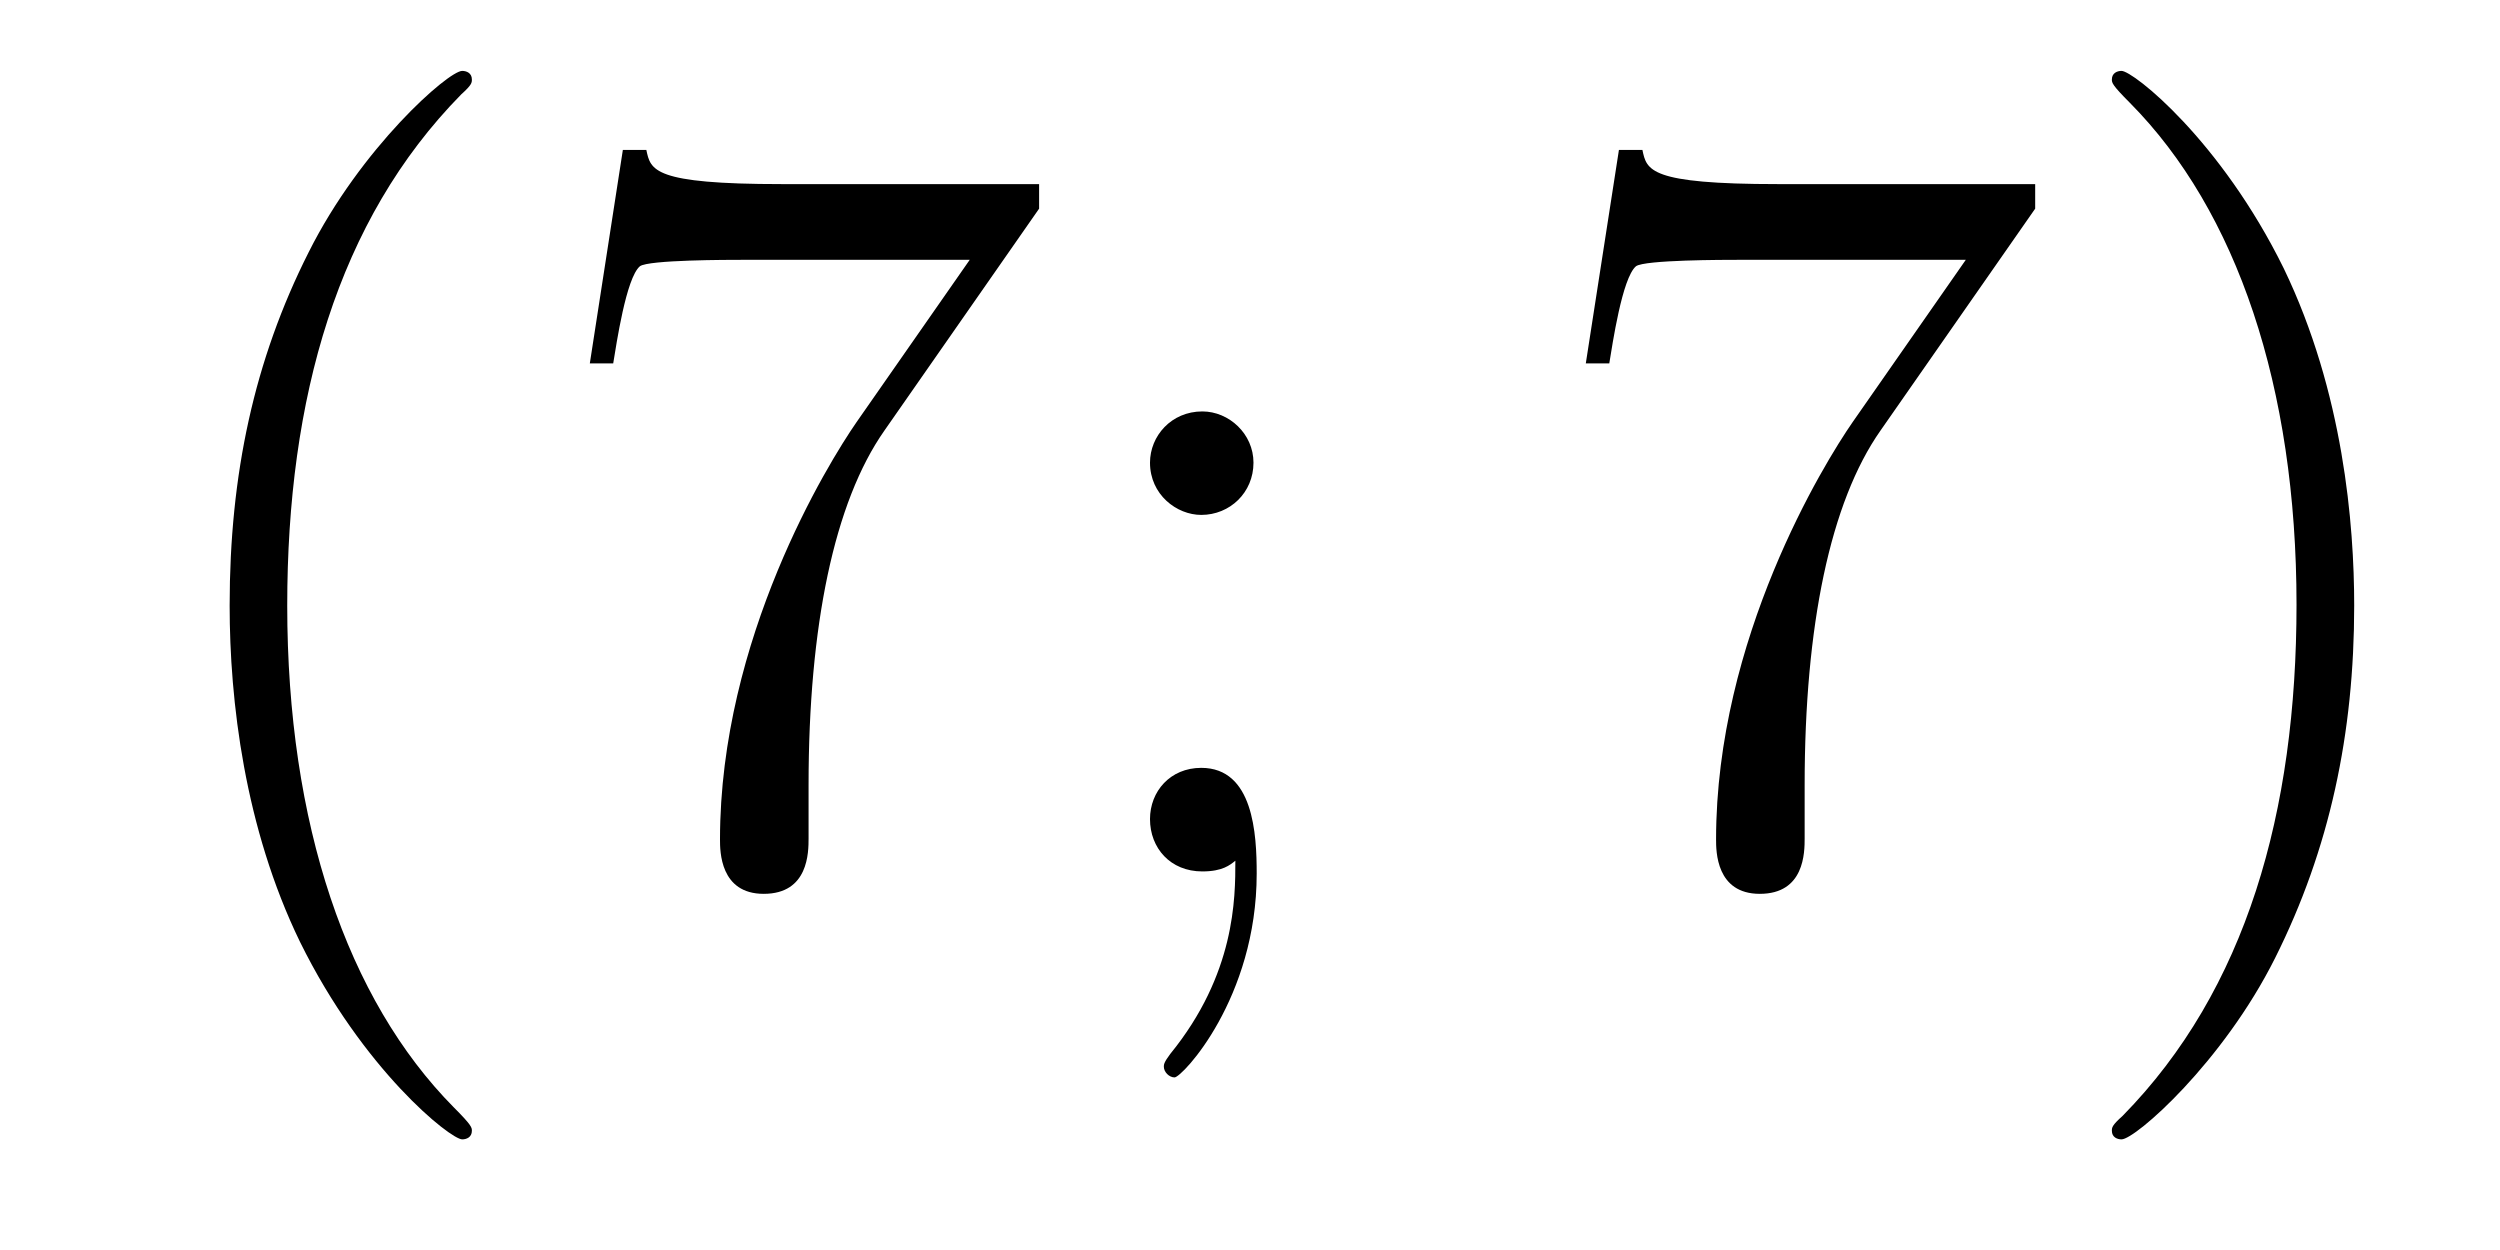 <?xml version='1.0'?>
<!-- This file was generated by dvisvgm 1.14.1 -->
<svg height='14pt' version='1.1' viewBox='0 -14 28 14' width='28pt' xmlns='http://www.w3.org/2000/svg' xmlns:xlink='http://www.w3.org/1999/xlink'>
<g id='page1'>
<g transform='matrix(1 0 0 1 -127 650)'>
<path d='M132.285 -651.335C132.285 -651.371 132.285 -651.395 132.082 -651.598C130.887 -652.806 130.217 -654.778 130.217 -657.217C130.217 -659.536 130.779 -661.532 132.166 -662.943C132.285 -663.05 132.285 -663.074 132.285 -663.11C132.285 -663.182 132.225 -663.206 132.177 -663.206C132.022 -663.206 131.042 -662.345 130.456 -661.173C129.847 -659.966 129.572 -658.687 129.572 -657.217C129.572 -656.152 129.739 -654.73 130.36 -653.451C131.066 -652.017 132.046 -651.239 132.177 -651.239C132.225 -651.239 132.285 -651.263 132.285 -651.335ZM138.638 -661.663V-661.938H135.757C134.311 -661.938 134.287 -662.094 134.239 -662.321H133.976L133.606 -659.93H133.868C133.904 -660.145 134.012 -660.887 134.167 -661.018C134.263 -661.09 135.16 -661.09 135.327 -661.09H137.861L136.594 -659.273C136.271 -658.807 135.064 -656.846 135.064 -654.599C135.064 -654.467 135.064 -653.989 135.554 -653.989C136.056 -653.989 136.056 -654.455 136.056 -654.611V-655.208C136.056 -656.989 136.343 -658.376 136.905 -659.177L138.638 -661.663ZM141.039 -658.818C141.039 -659.141 140.765 -659.392 140.466 -659.392C140.119 -659.392 139.88 -659.117 139.88 -658.818C139.88 -658.46 140.179 -658.233 140.454 -658.233C140.776 -658.233 141.039 -658.484 141.039 -658.818ZM140.836 -654.36C140.836 -653.941 140.836 -653.092 140.107 -652.196C140.035 -652.1 140.035 -652.076 140.035 -652.053C140.035 -651.993 140.095 -651.933 140.155 -651.933C140.239 -651.933 141.075 -652.818 141.075 -654.216C141.075 -654.658 141.039 -655.4 140.454 -655.4C140.107 -655.4 139.88 -655.137 139.88 -654.826C139.88 -654.503 140.107 -654.24 140.466 -654.24C140.693 -654.24 140.776 -654.312 140.836 -654.36Z' fill-rule='evenodd'/>
<path d='M149.794 -661.663V-661.938H146.913C145.467 -661.938 145.443 -662.094 145.395 -662.321H145.132L144.761 -659.93H145.024C145.06 -660.145 145.168 -660.887 145.323 -661.018C145.419 -661.09 146.316 -661.09 146.483 -661.09H149.017L147.75 -659.273C147.427 -658.807 146.22 -656.846 146.22 -654.599C146.22 -654.467 146.22 -653.989 146.71 -653.989C147.212 -653.989 147.212 -654.455 147.212 -654.611V-655.208C147.212 -656.989 147.499 -658.376 148.061 -659.177L149.794 -661.663ZM153.367 -657.217C153.367 -658.125 153.247 -659.607 152.578 -660.994C151.873 -662.428 150.892 -663.206 150.761 -663.206C150.713 -663.206 150.653 -663.182 150.653 -663.11C150.653 -663.074 150.653 -663.05 150.856 -662.847C152.052 -661.64 152.721 -659.667 152.721 -657.228C152.721 -654.909 152.159 -652.913 150.773 -651.502C150.653 -651.395 150.653 -651.371 150.653 -651.335C150.653 -651.263 150.713 -651.239 150.761 -651.239C150.916 -651.239 151.896 -652.1 152.482 -653.272C153.092 -654.491 153.367 -655.782 153.367 -657.217Z' fill-rule='evenodd'/>
</g>
</g>
</svg>
